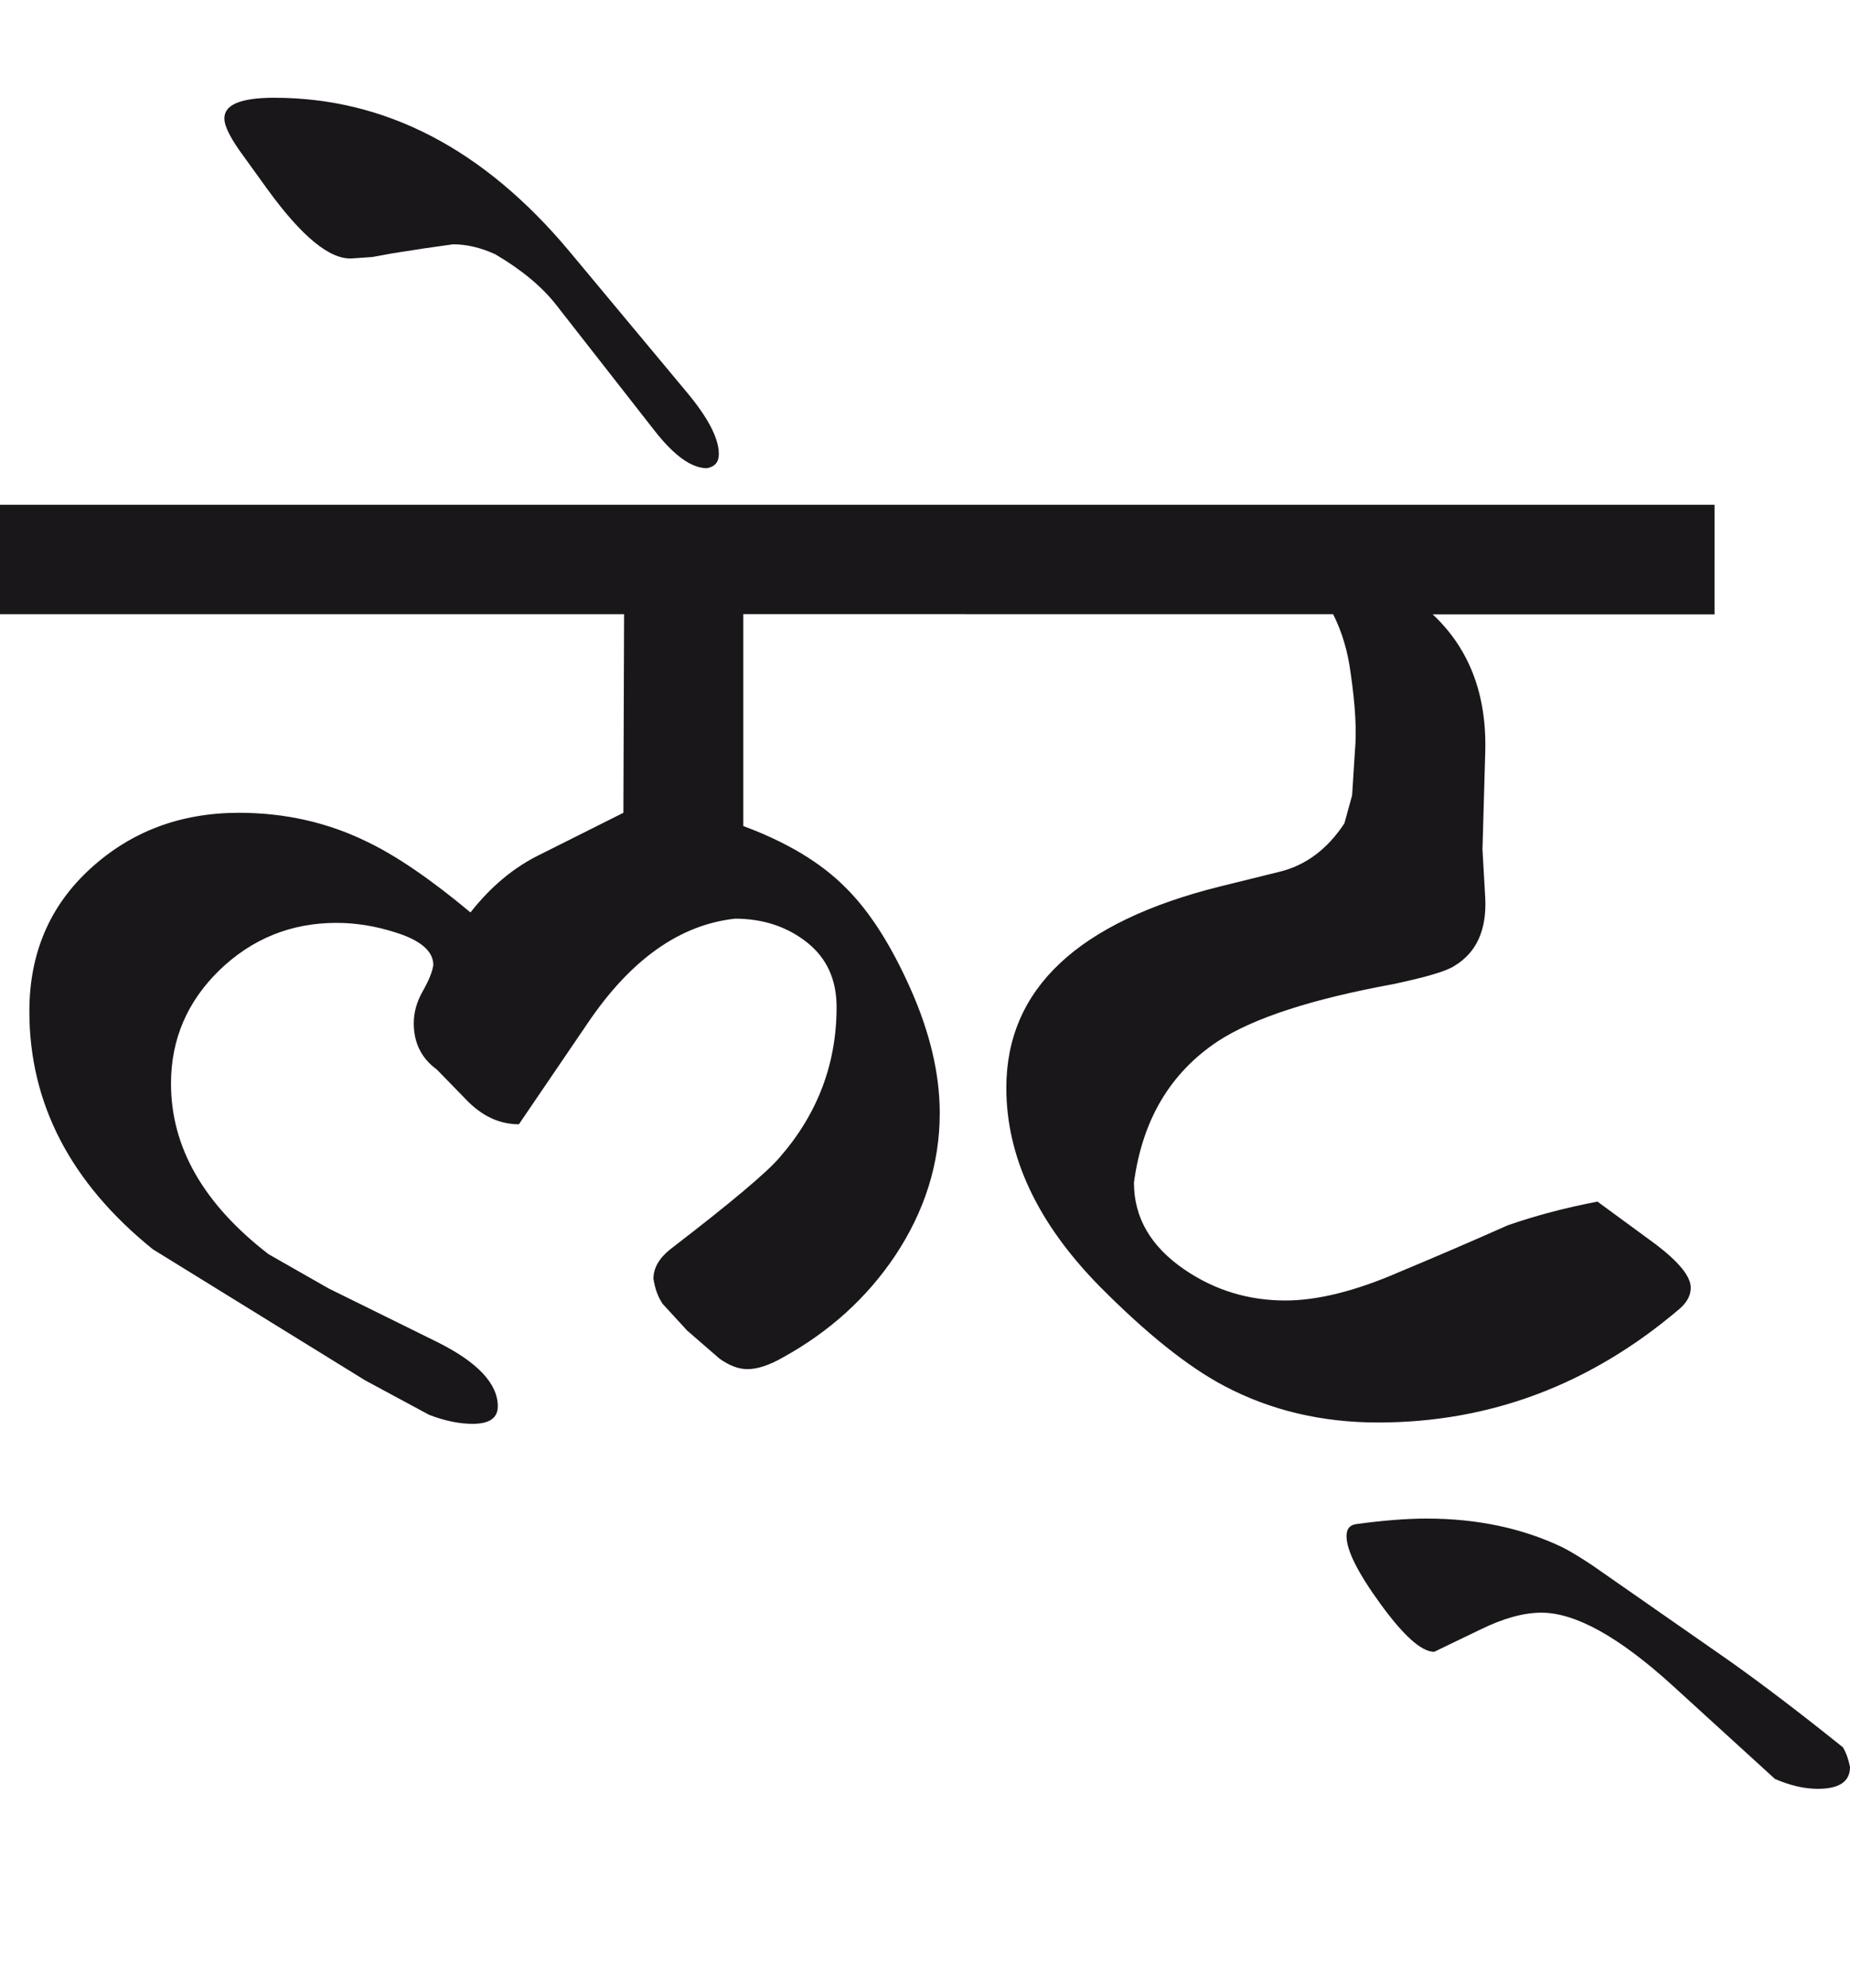 <?xml version="1.0" encoding="utf-8"?>
<!-- Generator: Adobe Illustrator 15.0.2, SVG Export Plug-In . SVG Version: 6.00 Build 0)  -->
<!DOCTYPE svg PUBLIC "-//W3C//DTD SVG 1.1//EN" "http://www.w3.org/Graphics/SVG/1.1/DTD/svg11.dtd">
<svg version="1.1" id="Ebene_1" xmlns="http://www.w3.org/2000/svg" xmlns:xlink="http://www.w3.org/1999/xlink" x="0px" y="0px"
	 width="26.397px" height="28.35px" viewBox="0 0 26.397 28.35" enable-background="new 0 0 26.397 28.35" xml:space="preserve">
<path fill="#1A171B" d="M24.666,23.678l-1.941-1.352c-0.167-0.111-0.31-0.199-0.43-0.26c-0.567-0.271-1.214-0.41-1.941-0.41
	c-0.286,0-0.623,0.027-1.011,0.08c-0.088,0.016-0.13,0.07-0.13,0.17c0,0.201,0.16,0.521,0.48,0.961
	c0.334,0.461,0.59,0.689,0.771,0.689l0.66-0.318c0.327-0.16,0.616-0.24,0.87-0.24c0.487,0,1.111,0.348,1.871,1.039l1.461,1.332
	c0.213,0.092,0.417,0.141,0.611,0.141c0.308,0,0.46-0.104,0.46-0.311c-0.021-0.107-0.053-0.201-0.101-0.281
	C25.683,24.426,25.141,24.014,24.666,23.678 M24.466,7.198H13.779v1.561h5.243c0.128,0.254,0.21,0.533,0.25,0.841
	c0.066,0.453,0.088,0.823,0.061,1.11l-0.04,0.631l-0.11,0.4c-0.24,0.366-0.547,0.597-0.921,0.69l-0.851,0.21
	c-2.035,0.507-3.052,1.464-3.052,2.873c0,0.98,0.442,1.926,1.331,2.83c0.668,0.674,1.261,1.148,1.781,1.422
	c0.66,0.348,1.391,0.52,2.191,0.52c1.601,0,3.035-0.541,4.303-1.621c0.106-0.092,0.16-0.191,0.16-0.301
	c0-0.16-0.168-0.367-0.5-0.619l-0.831-0.609c-0.453,0.086-0.881,0.199-1.281,0.338c-0.513,0.229-1.033,0.451-1.561,0.672
	c-0.62,0.268-1.157,0.4-1.611,0.4c-0.527,0-1.008-0.146-1.44-0.441c-0.48-0.328-0.721-0.74-0.721-1.24
	c0.12-0.895,0.518-1.562,1.19-2.011c0.507-0.334,1.344-0.606,2.512-0.82c0.473-0.1,0.764-0.187,0.871-0.26
	c0.312-0.187,0.46-0.507,0.44-0.961l-0.04-0.7l0.04-1.401c0.02-0.812-0.23-1.465-0.751-1.951h4.022V7.198z M8.125,3.585
	C6.904,2.125,5.5,1.394,3.912,1.394c-0.479,0-0.717,0.1-0.71,0.3c0,0.106,0.089,0.284,0.271,0.53l0.34,0.471
	c0.493,0.68,0.896,1.011,1.211,0.99l0.291-0.02l0.278-0.051l0.441-0.069l0.43-0.061c0.193,0,0.394,0.047,0.601,0.141
	c0.374,0.22,0.66,0.457,0.861,0.71l1.41,1.802c0.28,0.359,0.53,0.54,0.751,0.54c0.113-0.021,0.17-0.087,0.17-0.201
	c0-0.227-0.156-0.525-0.471-0.899L8.125,3.585z M13.779,7.198H0v1.561h8.905l-0.01,2.832l-1.18,0.591
	c-0.374,0.18-0.708,0.456-1.002,0.83c-0.56-0.467-1.047-0.801-1.461-1.001c-0.566-0.28-1.181-0.42-1.842-0.42
	c-0.833,0-1.54,0.266-2.12,0.796c-0.581,0.53-0.871,1.209-0.871,2.036c0,1.314,0.588,2.445,1.761,3.392l3.032,1.871l0.91,0.49
	c0.228,0.088,0.435,0.129,0.621,0.129c0.24,0,0.36-0.082,0.36-0.25c0-0.324-0.291-0.633-0.871-0.92l-1.541-0.76l-0.86-0.49
	C2.904,17.17,2.44,16.361,2.44,15.453c0-0.633,0.232-1.173,0.696-1.622c0.464-0.446,1.02-0.67,1.666-0.67
	c0.274,0,0.547,0.044,0.821,0.13c0.372,0.112,0.56,0.271,0.56,0.471c-0.013,0.094-0.062,0.216-0.149,0.37
	c-0.088,0.153-0.13,0.308-0.13,0.46c0,0.28,0.109,0.5,0.329,0.66l0.411,0.422c0.227,0.24,0.48,0.359,0.76,0.359l0.981-1.441
	c0.613-0.907,1.313-1.404,2.102-1.491c0.399,0,0.741,0.113,1.025,0.336c0.284,0.224,0.425,0.531,0.425,0.925
	c0,0.808-0.27,1.521-0.811,2.142c-0.18,0.213-0.7,0.65-1.561,1.311c-0.16,0.127-0.241,0.268-0.241,0.42
	c0.021,0.141,0.064,0.26,0.131,0.359l0.35,0.381l0.461,0.4c0.141,0.1,0.272,0.15,0.4,0.15c0.14,0,0.311-0.055,0.511-0.17
	c0.66-0.365,1.19-0.846,1.591-1.441c0.427-0.641,0.641-1.32,0.641-2.041c0-0.561-0.141-1.155-0.421-1.781
	c-0.28-0.628-0.588-1.104-0.92-1.432c-0.349-0.353-0.834-0.647-1.462-0.88V8.758h3.173V7.198z"/>
<rect y="1.394" fill="none" width="26.397" height="24.116"/>
</svg>
